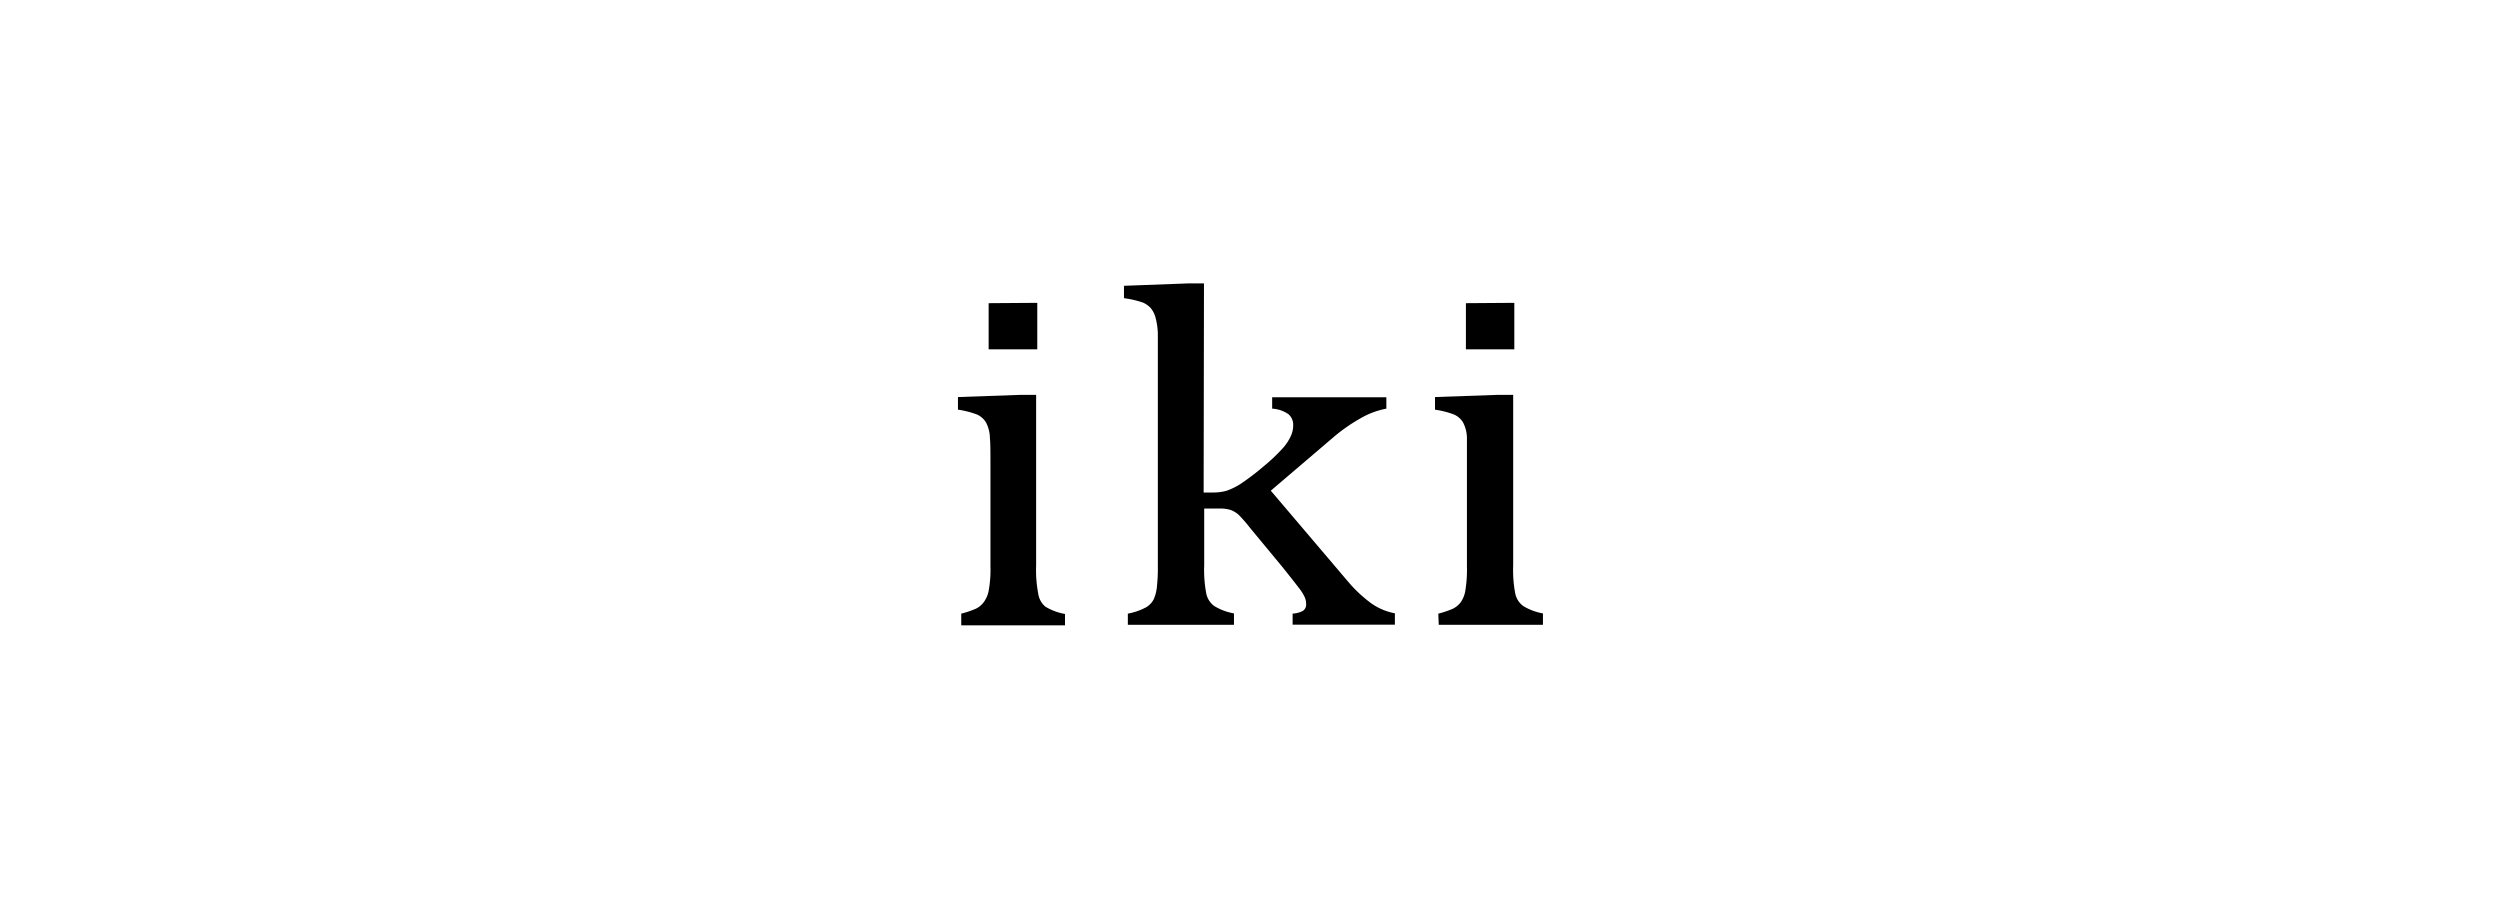 <svg xmlns="http://www.w3.org/2000/svg" viewBox="0 0 220 80"><title>cat2_thumb03_logo</title><g id="layout"><path d="M84.59,54a8.16,8.16,0,0,0,1.3-.44,1.85,1.85,0,0,0,.65-.53A2.44,2.44,0,0,0,87,52a10.3,10.3,0,0,0,.16-2.17V40.68c0-.89,0-1.62-.05-2.16a3,3,0,0,0-.33-1.32,1.72,1.72,0,0,0-.85-.74,7.94,7.94,0,0,0-1.63-.41V34.94l5.45-.19h1.43v15a11,11,0,0,0,.19,2.52A1.81,1.81,0,0,0,92,53.39a5,5,0,0,0,1.72.64v1H84.59Zm6.69-27.35v4.09H87V26.68Z"/><path d="M105.92,43.34h.75a4.43,4.43,0,0,0,1.26-.15,5.91,5.91,0,0,0,1.29-.64,21.61,21.61,0,0,0,2-1.53,15.08,15.08,0,0,0,1.63-1.54,4.12,4.12,0,0,0,.76-1.15,2.19,2.19,0,0,0,.19-.89,1.21,1.21,0,0,0-.43-1,2.8,2.8,0,0,0-1.42-.48v-1H122v1a7.22,7.22,0,0,0-2.29.86,15.23,15.23,0,0,0-2.5,1.77l-5.38,4.59,6.73,7.92a11.93,11.93,0,0,0,2.12,2,5.26,5.26,0,0,0,2.07.87v1h-9V54a2.23,2.23,0,0,0,.9-.24.66.66,0,0,0,.29-.6,1.5,1.5,0,0,0-.13-.62,4,4,0,0,0-.53-.83q-.39-.52-1.44-1.83l-2.79-3.37A13.17,13.17,0,0,0,109,45.3a2.26,2.26,0,0,0-.72-.43,3.36,3.36,0,0,0-1-.12h-1.31v5a11,11,0,0,0,.19,2.52,1.81,1.81,0,0,0,.71,1.07,5,5,0,0,0,1.72.64v1H99.25V54a5.54,5.54,0,0,0,1.63-.57,1.73,1.73,0,0,0,.65-.7,3.57,3.57,0,0,0,.28-1.12,15.39,15.39,0,0,0,.08-1.84V32.18q0-2,0-2.82a6.09,6.09,0,0,0-.19-1.36,2.21,2.21,0,0,0-.42-.87,2,2,0,0,0-.72-.51,8.51,8.51,0,0,0-1.65-.38V25.15l5.63-.21h1.41Z"/><path d="M126.57,54a8.16,8.16,0,0,0,1.3-.44,2,2,0,0,0,.65-.53,2.44,2.44,0,0,0,.42-1,11.22,11.22,0,0,0,.15-2.17V40.68c0-.89,0-1.62,0-2.16a3,3,0,0,0-.33-1.32,1.72,1.72,0,0,0-.85-.74,8.11,8.11,0,0,0-1.63-.41V34.94l5.45-.19h1.43v15a11,11,0,0,0,.19,2.52,1.81,1.81,0,0,0,.71,1.07,5,5,0,0,0,1.72.64v1h-9.17Zm6.69-27.35v4.09H129V26.68Z"/></g></svg>